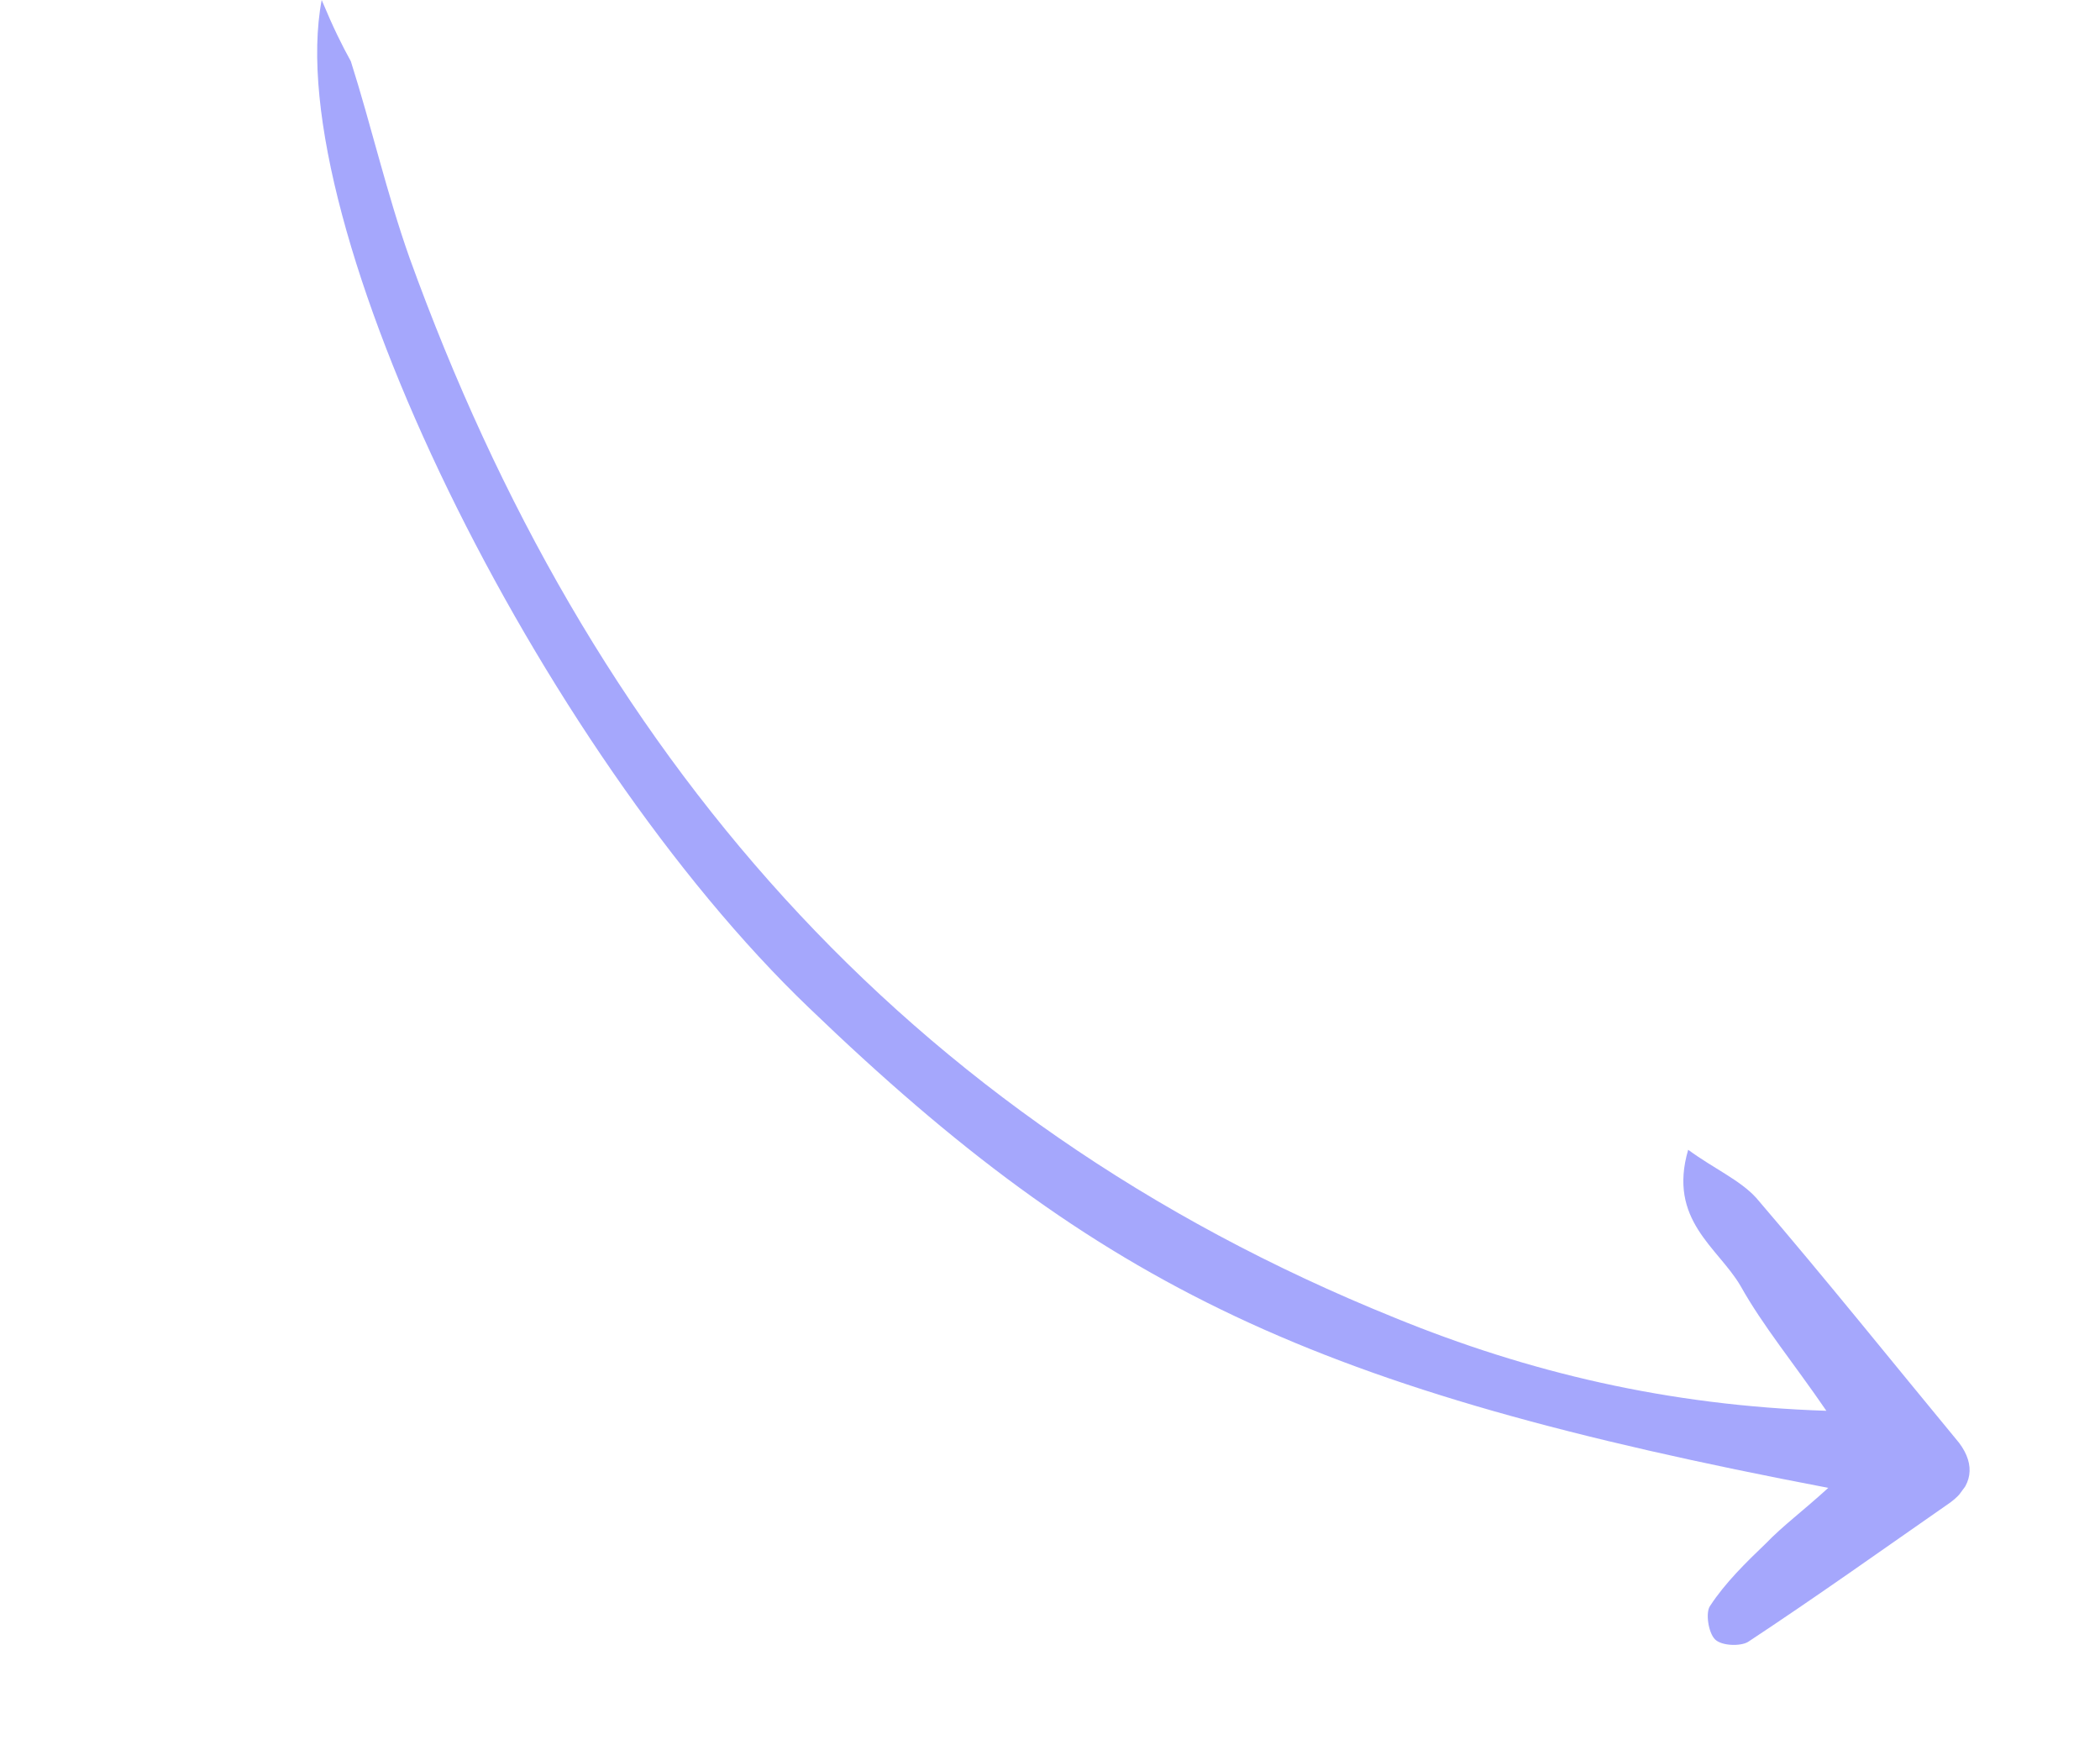 <svg width="120" height="100" viewBox="0 0 120 100" fill="none" xmlns="http://www.w3.org/2000/svg">
<g clip-path="url(#clip0_4968_50519)">
<path d="M18.382 -0C15.976 12.672 30.774 42.79 46.24 57.591C62.918 73.626 75.087 79.402 104.473 85.007C103.098 86.268 101.867 87.181 100.907 88.181C99.767 89.274 98.572 90.442 97.721 91.749C97.45 92.117 97.613 93.261 97.993 93.655C98.374 94.049 99.478 94.066 99.894 93.804C103.805 91.224 107.57 88.538 111.462 85.832C112.693 84.918 112.91 83.714 111.951 82.438C108.111 77.791 104.326 73.07 100.36 68.444C99.437 67.422 97.915 66.757 96.467 65.691C95.291 69.715 98.17 71.266 99.456 73.464C100.76 75.79 102.48 77.853 104.364 80.604C95.311 80.307 87.326 78.407 79.685 75.282C51.618 63.94 33.581 42.923 23.4 14.727C22.095 11.037 21.226 7.212 20.048 3.502C19.523 2.546 19.07 1.644 18.382 -0Z" fill="#A5A7FC"/>
</g>
<defs>
<clipPath id="clip0_4968_50519">
<rect width="126" height="31" fill="white" transform="matrix(0.805 0.593 0.593 -0.805 0 24.962)"/>
</clipPath>
</defs>
</svg>
